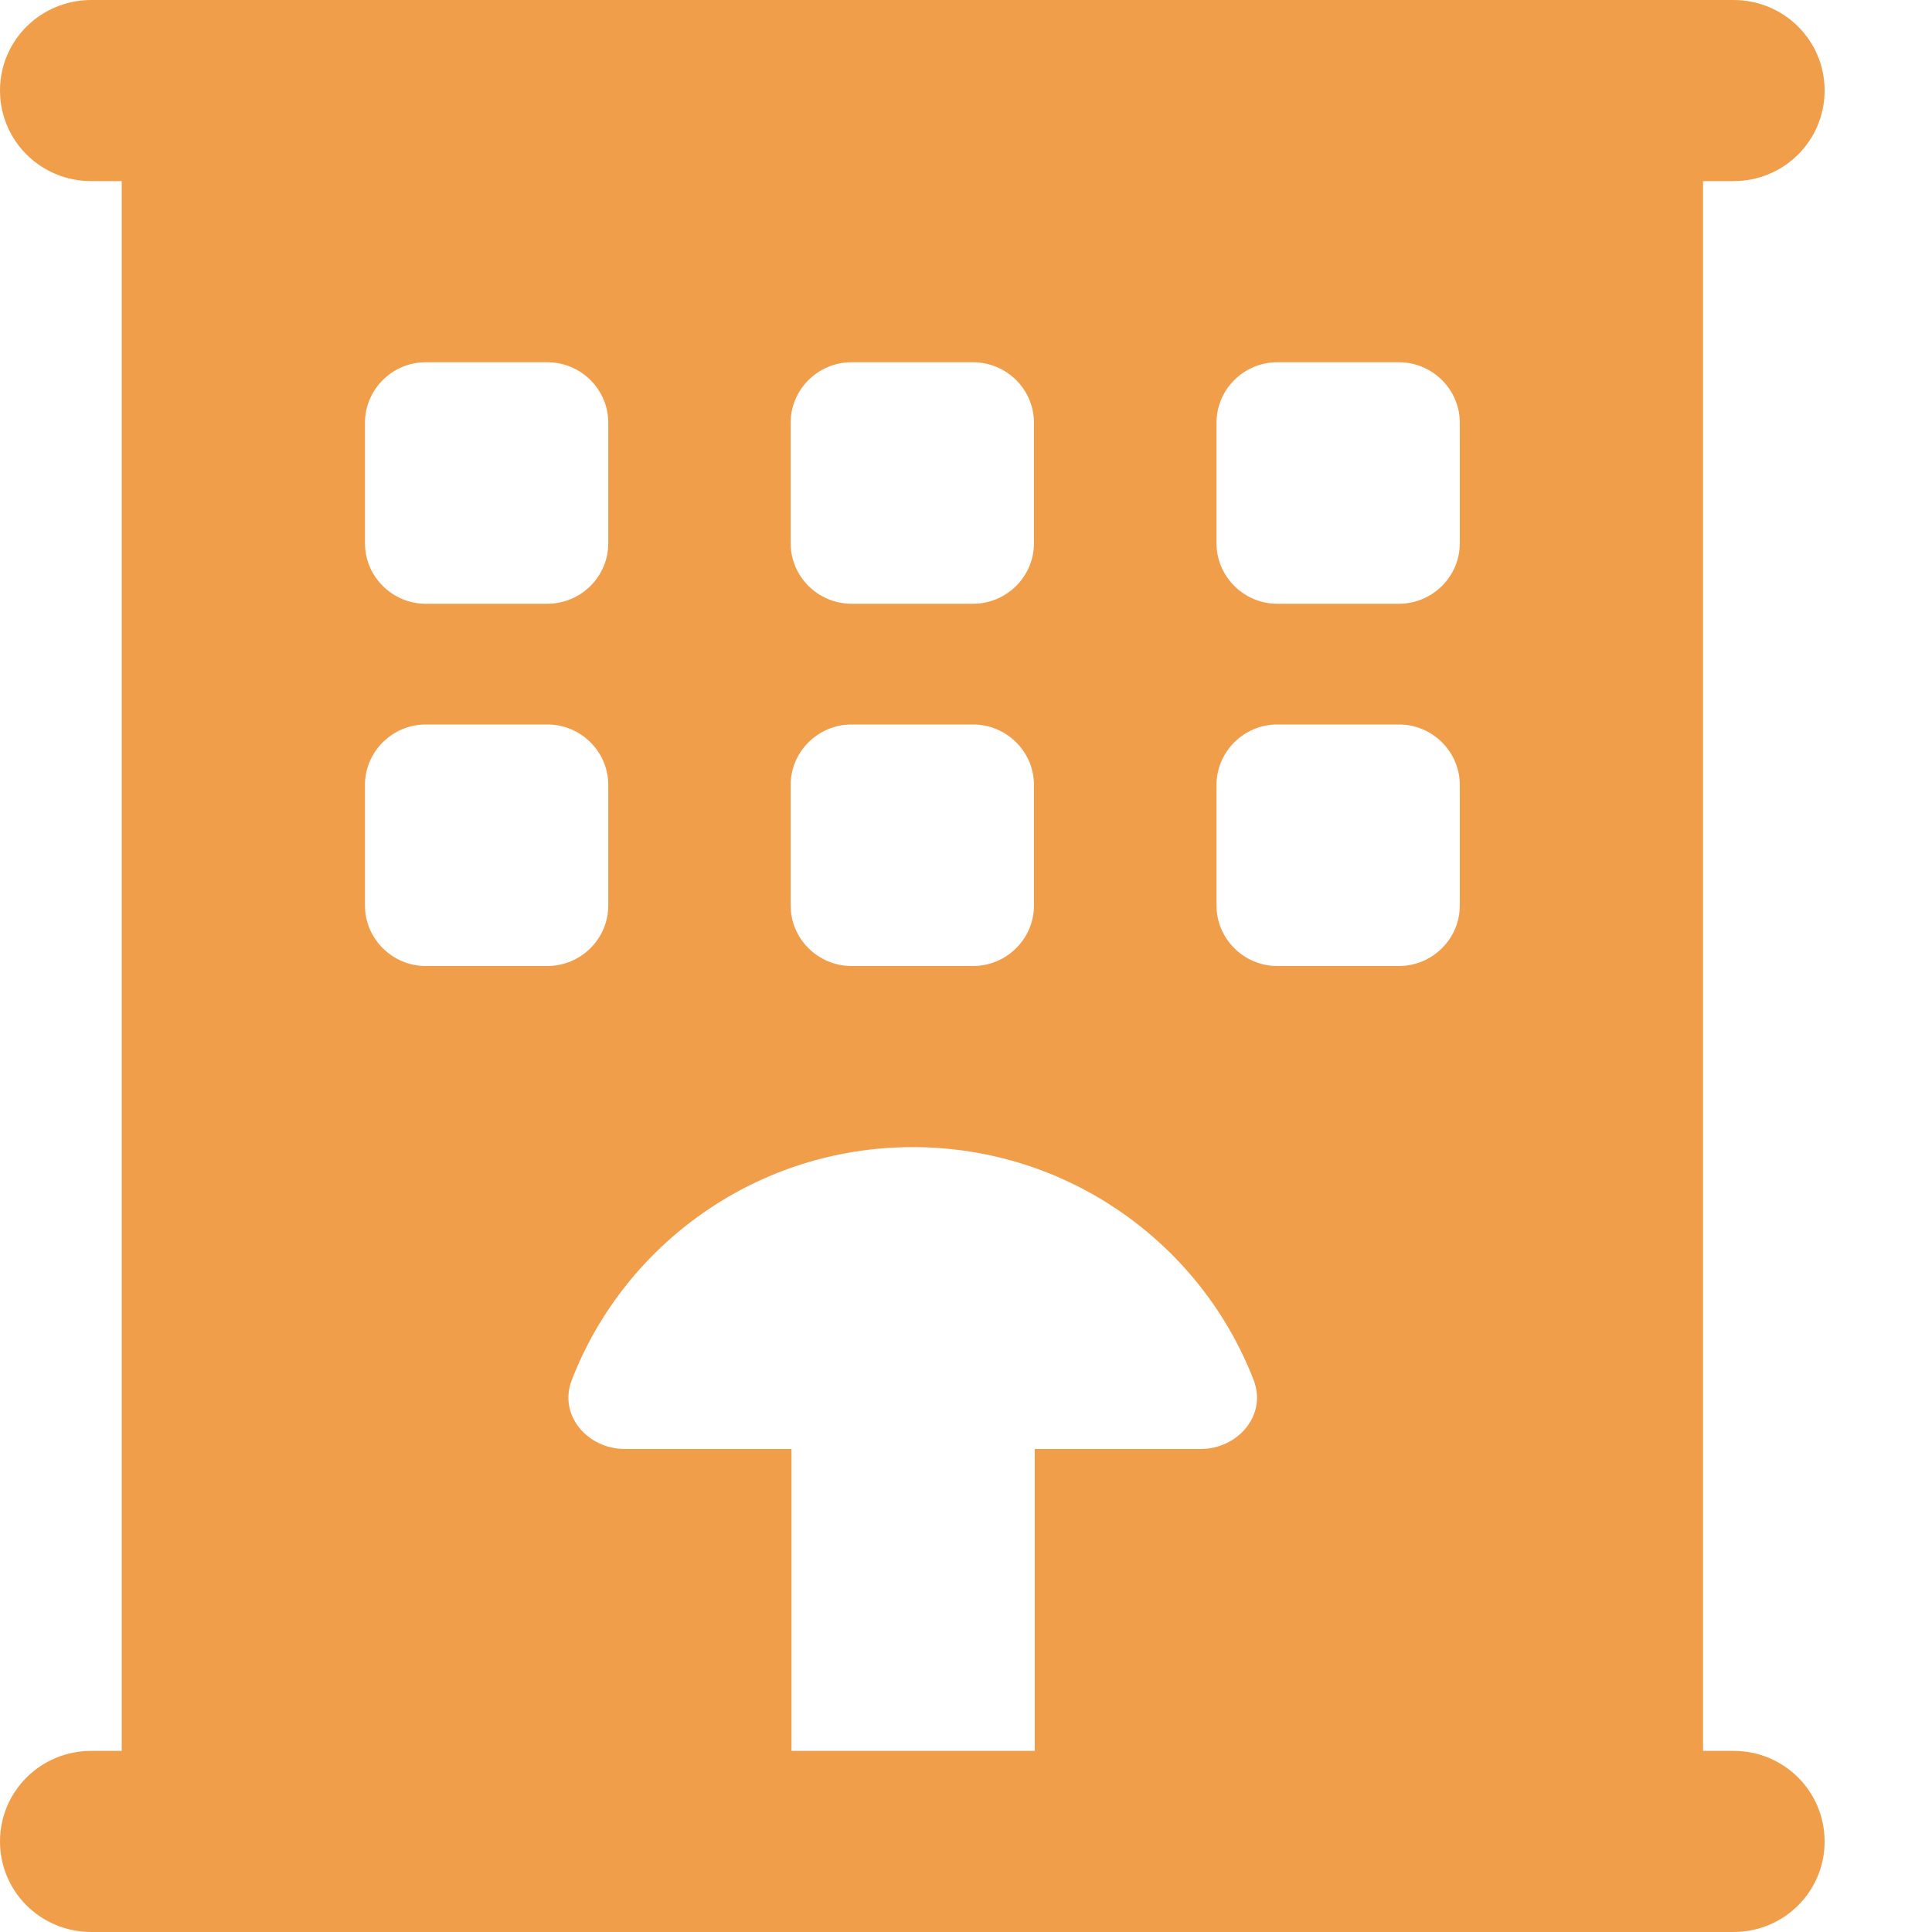 <svg width="12" height="12" viewBox="0 0 12 12" fill="none" xmlns="http://www.w3.org/2000/svg">
<path d="M0 0.562C0 0.251 0.253 0 0.567 0H10.767C11.081 0 11.333 0.251 11.333 0.562C11.333 0.874 11.081 1.125 10.767 1.125H10.578V10.875H10.767C11.081 10.875 11.333 11.126 11.333 11.438C11.333 11.749 11.081 12 10.767 12H0.567C0.253 12 0 11.749 0 11.438C0 11.126 0.253 10.875 0.567 10.875H0.756V1.125H0.567C0.253 1.125 0 0.874 0 0.562ZM4.911 2.625V3.375C4.911 3.581 5.081 3.75 5.289 3.75H6.044C6.252 3.75 6.422 3.581 6.422 3.375V2.625C6.422 2.419 6.252 2.25 6.044 2.25H5.289C5.081 2.25 4.911 2.419 4.911 2.625ZM2.644 2.25C2.437 2.25 2.267 2.419 2.267 2.625V3.375C2.267 3.581 2.437 3.75 2.644 3.75H3.4C3.608 3.75 3.778 3.581 3.778 3.375V2.625C3.778 2.419 3.608 2.25 3.4 2.25H2.644ZM4.911 4.875V5.625C4.911 5.831 5.081 6 5.289 6H6.044C6.252 6 6.422 5.831 6.422 5.625V4.875C6.422 4.669 6.252 4.5 6.044 4.5H5.289C5.081 4.5 4.911 4.669 4.911 4.875ZM7.933 2.25C7.726 2.25 7.556 2.419 7.556 2.625V3.375C7.556 3.581 7.726 3.75 7.933 3.75H8.689C8.897 3.75 9.067 3.581 9.067 3.375V2.625C9.067 2.419 8.897 2.25 8.689 2.25H7.933ZM2.267 4.875V5.625C2.267 5.831 2.437 6 2.644 6H3.4C3.608 6 3.778 5.831 3.778 5.625V4.875C3.778 4.669 3.608 4.5 3.4 4.5H2.644C2.437 4.5 2.267 4.669 2.267 4.875ZM7.933 4.5C7.726 4.5 7.556 4.669 7.556 4.875V5.625C7.556 5.831 7.726 6 7.933 6H8.689C8.897 6 9.067 5.831 9.067 5.625V4.875C9.067 4.669 8.897 4.5 8.689 4.5H7.933ZM6.422 9H7.456C7.69 9 7.87 8.789 7.787 8.573C7.461 7.727 6.635 7.125 5.669 7.125C4.703 7.125 3.877 7.727 3.551 8.573C3.468 8.789 3.648 9 3.882 9H4.916V10.875H6.427V9H6.422Z" fill="#F19E4B"/>
</svg>
